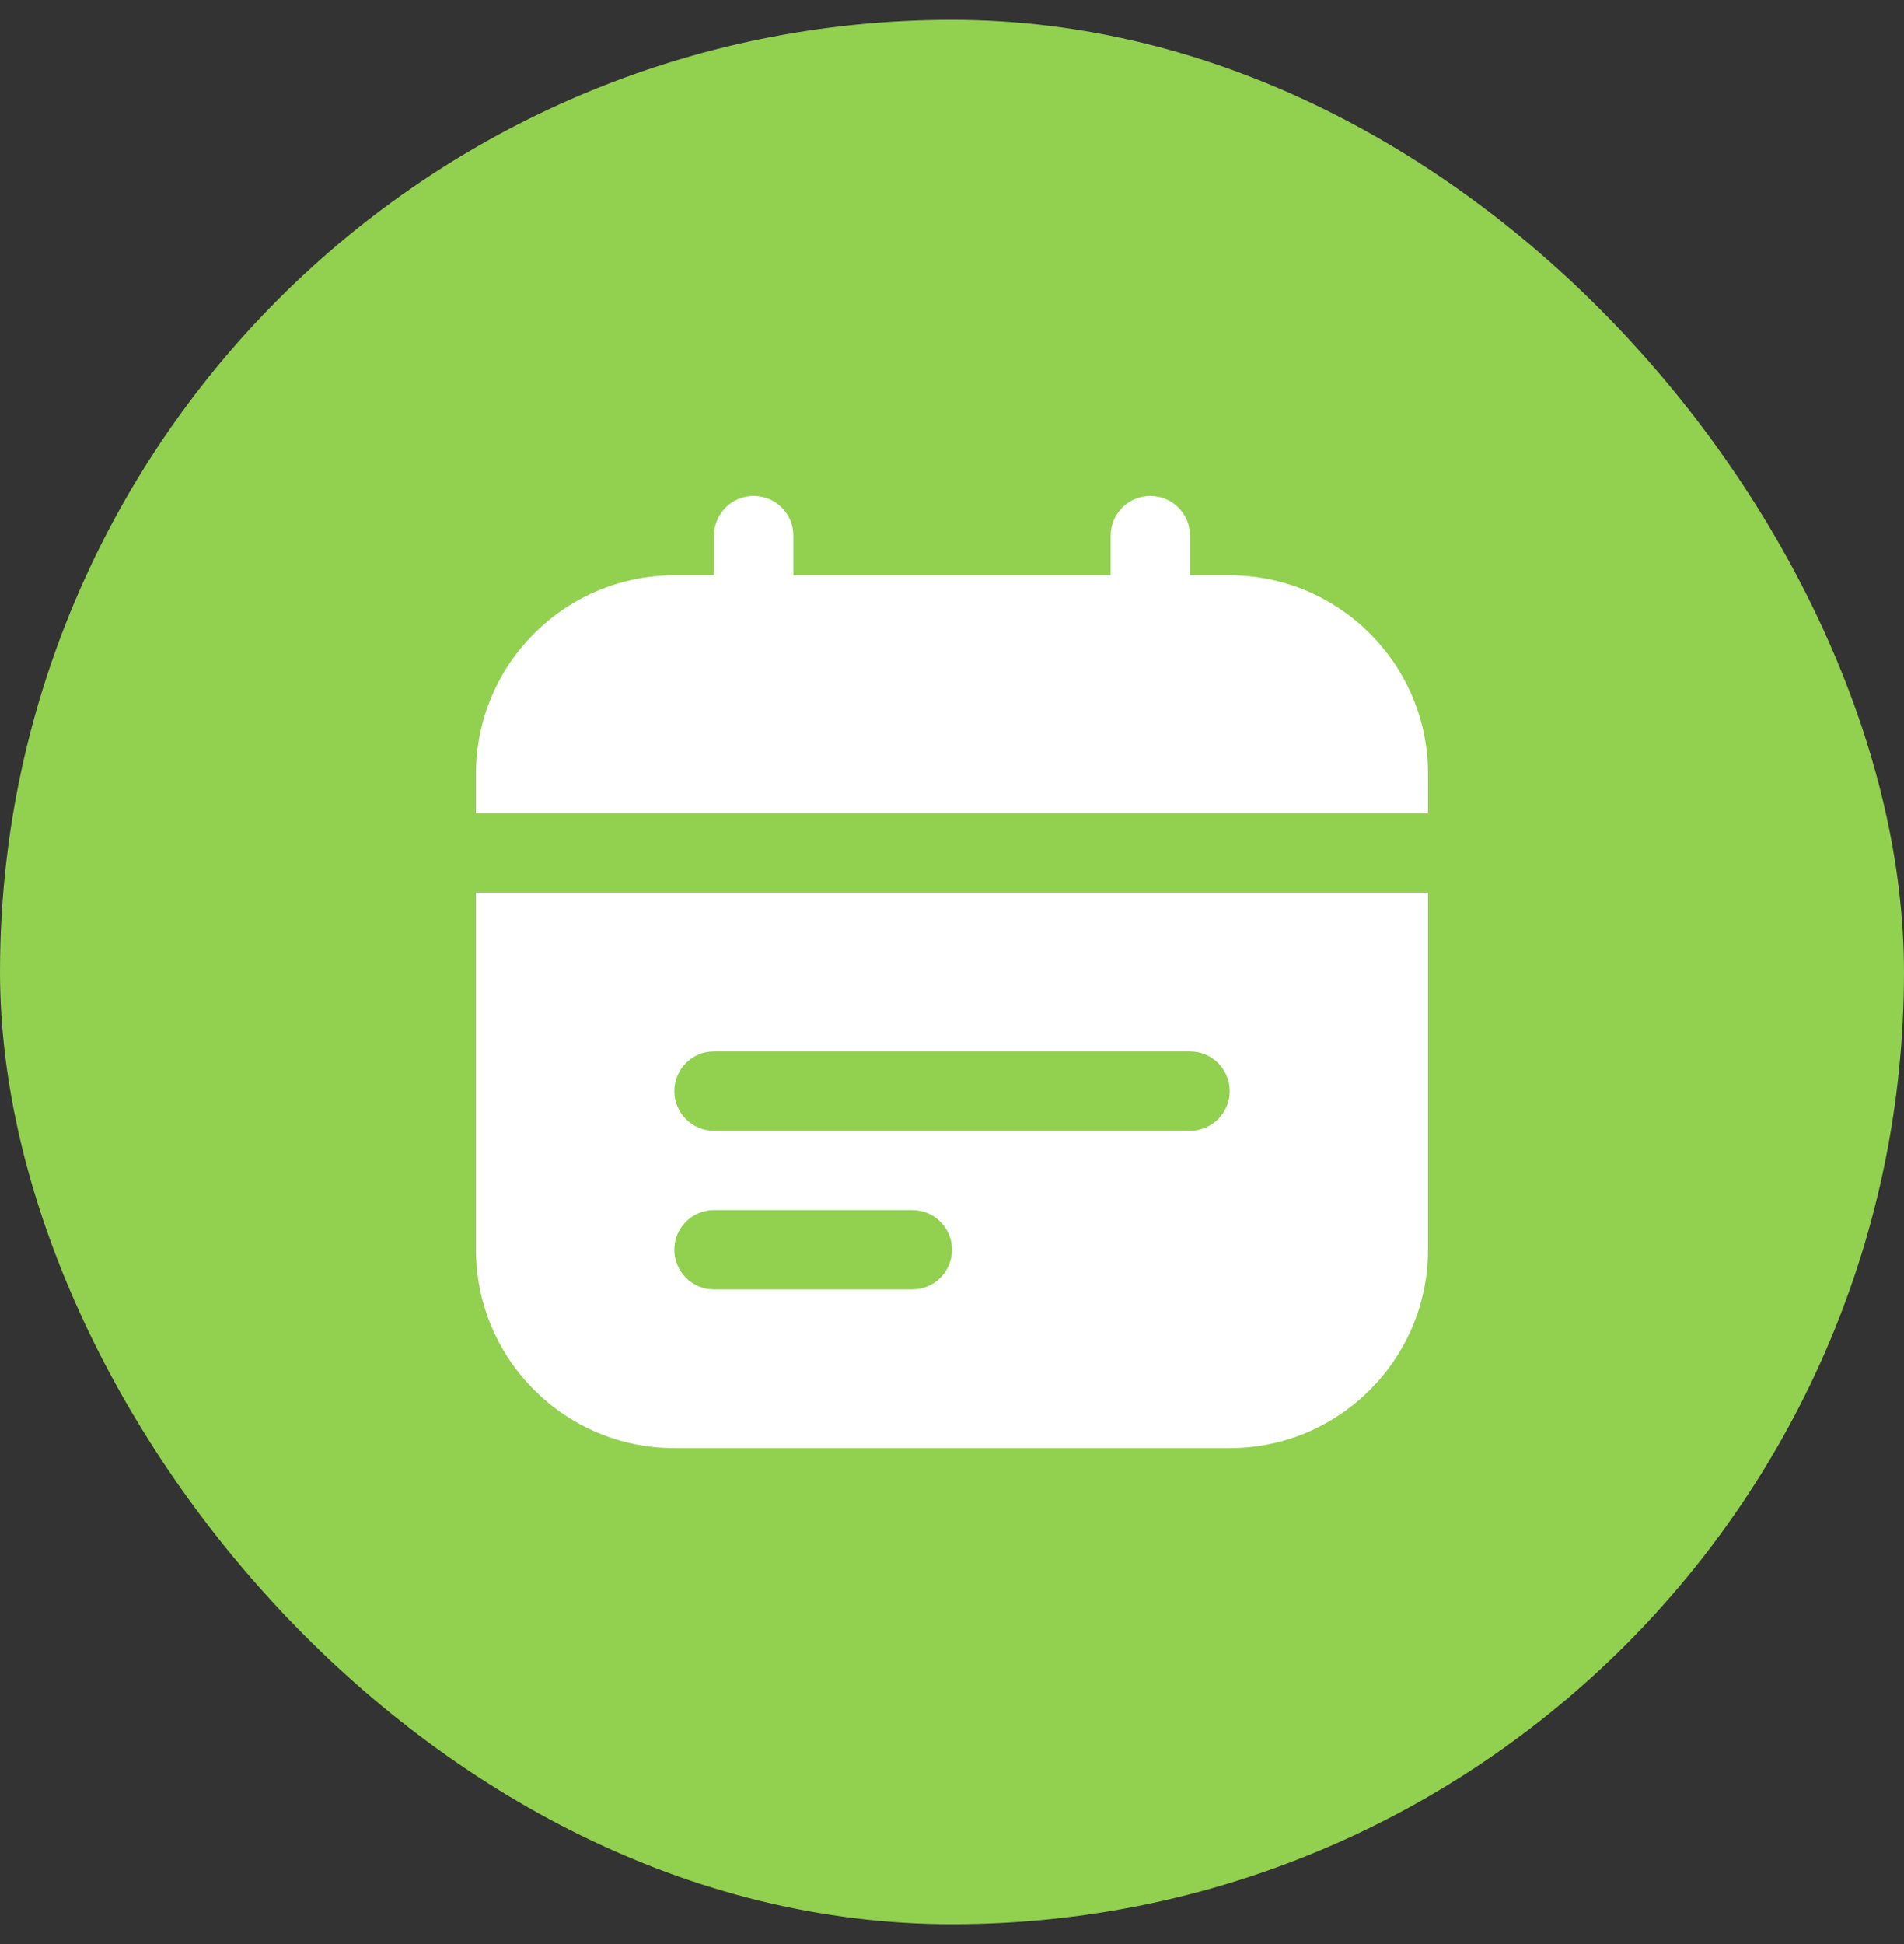 <svg width="48" height="49" viewBox="0 0 48 49" fill="none" xmlns="http://www.w3.org/2000/svg">
<rect x="0" y="0" width="48" height="49" fill="#333333" stroke="none"/>
<rect x="0.5" y="1" width="47" height="47" rx="23.5" fill="#92D050" stroke="#92D050"/>
<g clip-path="url(#clip0_1031_2695)">
<path d="M12 20.5V19.5C12 16.743 14.243 14.5 17 14.5H18V13.5C18 12.948 18.447 12.5 19 12.5C19.553 12.5 20 12.948 20 13.5V14.5H28V13.5C28 12.948 28.447 12.5 29 12.5C29.553 12.5 30 12.948 30 13.5V14.5H31C33.757 14.5 36 16.743 36 19.5V20.5H12ZM36 22.5V31.5C36 34.257 33.757 36.5 31 36.5H17C14.243 36.5 12 34.257 12 31.5V22.5H36ZM24 31.5C24 30.948 23.553 30.5 23 30.5H18C17.447 30.5 17 30.948 17 31.5C17 32.052 17.447 32.5 18 32.5H23C23.553 32.5 24 32.052 24 31.5ZM31 27.5C31 26.948 30.553 26.5 30 26.5H18C17.447 26.5 17 26.948 17 27.5C17 28.052 17.447 28.5 18 28.5H30C30.553 28.5 31 28.052 31 27.5Z" fill="white"/>
</g>
<defs>
<clipPath id="clip0_1031_2695">
<rect width="24" height="24" fill="white" transform="translate(12 12.5)"/>
</clipPath>
</defs>
</svg>
